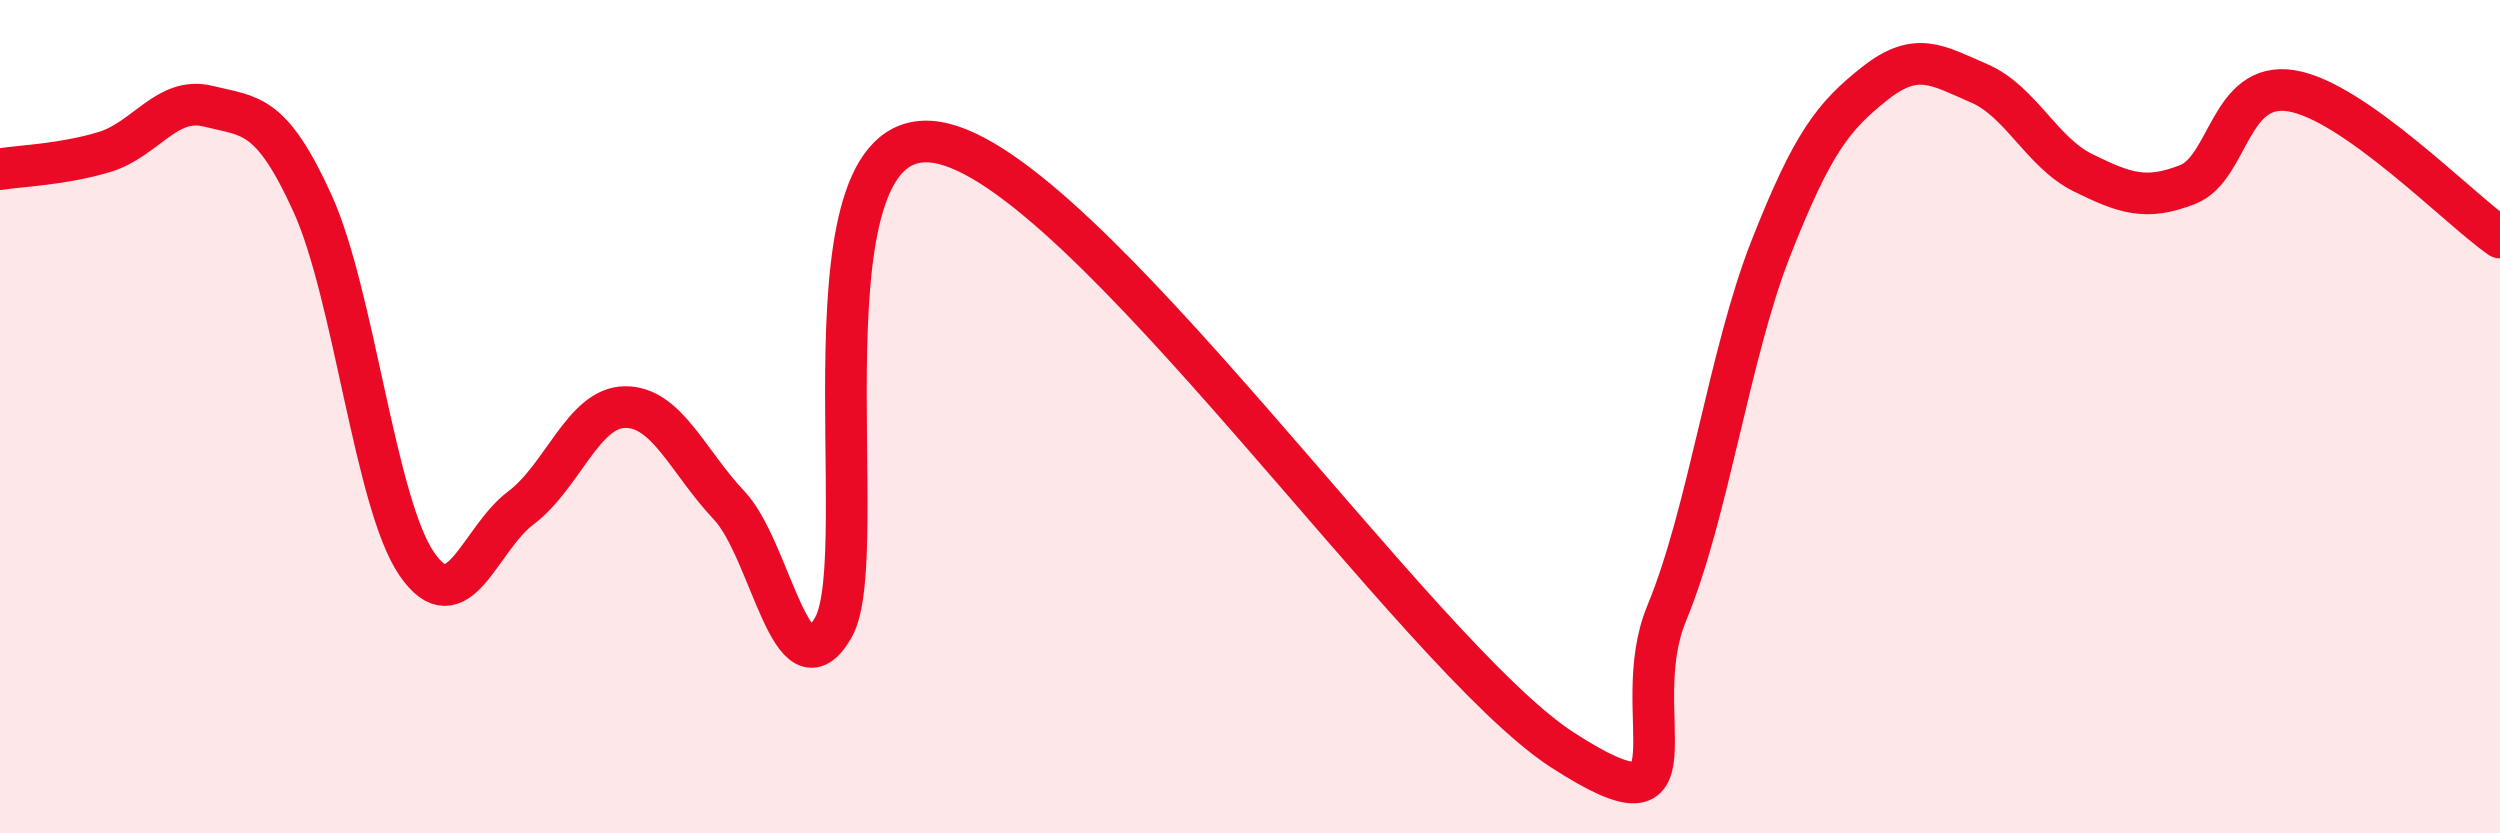 
    <svg width="60" height="20" viewBox="0 0 60 20" xmlns="http://www.w3.org/2000/svg">
      <path
        d="M 0,4.06 C 0.5,3.98 1.5,3.95 2.5,3.65 C 3.5,3.35 4,2.3 5,2.55 C 6,2.8 6.5,2.68 7.5,4.88 C 8.5,7.08 9,12.07 10,13.53 C 11,14.99 11.5,12.94 12.5,12.19 C 13.5,11.44 14,9.78 15,9.77 C 16,9.76 16.5,11.07 17.5,12.13 C 18.5,13.19 19,16.8 20,15.06 C 21,13.32 19,2.83 22.5,3.42 C 26,4.01 34,15.74 37.5,18 C 41,20.26 39,17.13 40,14.72 C 41,12.31 41.5,8.5 42.5,5.96 C 43.5,3.42 44,2.79 45,2 C 46,1.21 46.5,1.57 47.5,2 C 48.5,2.43 49,3.66 50,4.15 C 51,4.64 51.5,4.82 52.5,4.43 C 53.5,4.04 53.5,1.93 55,2.18 C 56.5,2.43 59,5 60,5.7L60 20L0 20Z"
        fill="#EB0A25"
        opacity="0.1"
        stroke-linecap="round"
        stroke-linejoin="round"
      />
      <path
        d="M 0,4.06 C 0.5,3.98 1.5,3.95 2.5,3.65 C 3.5,3.35 4,2.3 5,2.55 C 6,2.8 6.5,2.68 7.5,4.88 C 8.5,7.08 9,12.07 10,13.53 C 11,14.99 11.5,12.94 12.5,12.19 C 13.5,11.44 14,9.78 15,9.77 C 16,9.76 16.5,11.07 17.5,12.13 C 18.5,13.19 19,16.8 20,15.06 C 21,13.32 19,2.83 22.5,3.42 C 26,4.01 34,15.74 37.5,18 C 41,20.26 39,17.13 40,14.72 C 41,12.31 41.5,8.5 42.5,5.96 C 43.5,3.42 44,2.79 45,2 C 46,1.21 46.5,1.57 47.5,2 C 48.5,2.43 49,3.66 50,4.15 C 51,4.64 51.5,4.82 52.5,4.43 C 53.5,4.04 53.5,1.93 55,2.18 C 56.5,2.43 59,5 60,5.7"
        stroke="#EB0A25"
        stroke-width="1"
        fill="none"
        stroke-linecap="round"
        stroke-linejoin="round"
      />
    </svg>
  